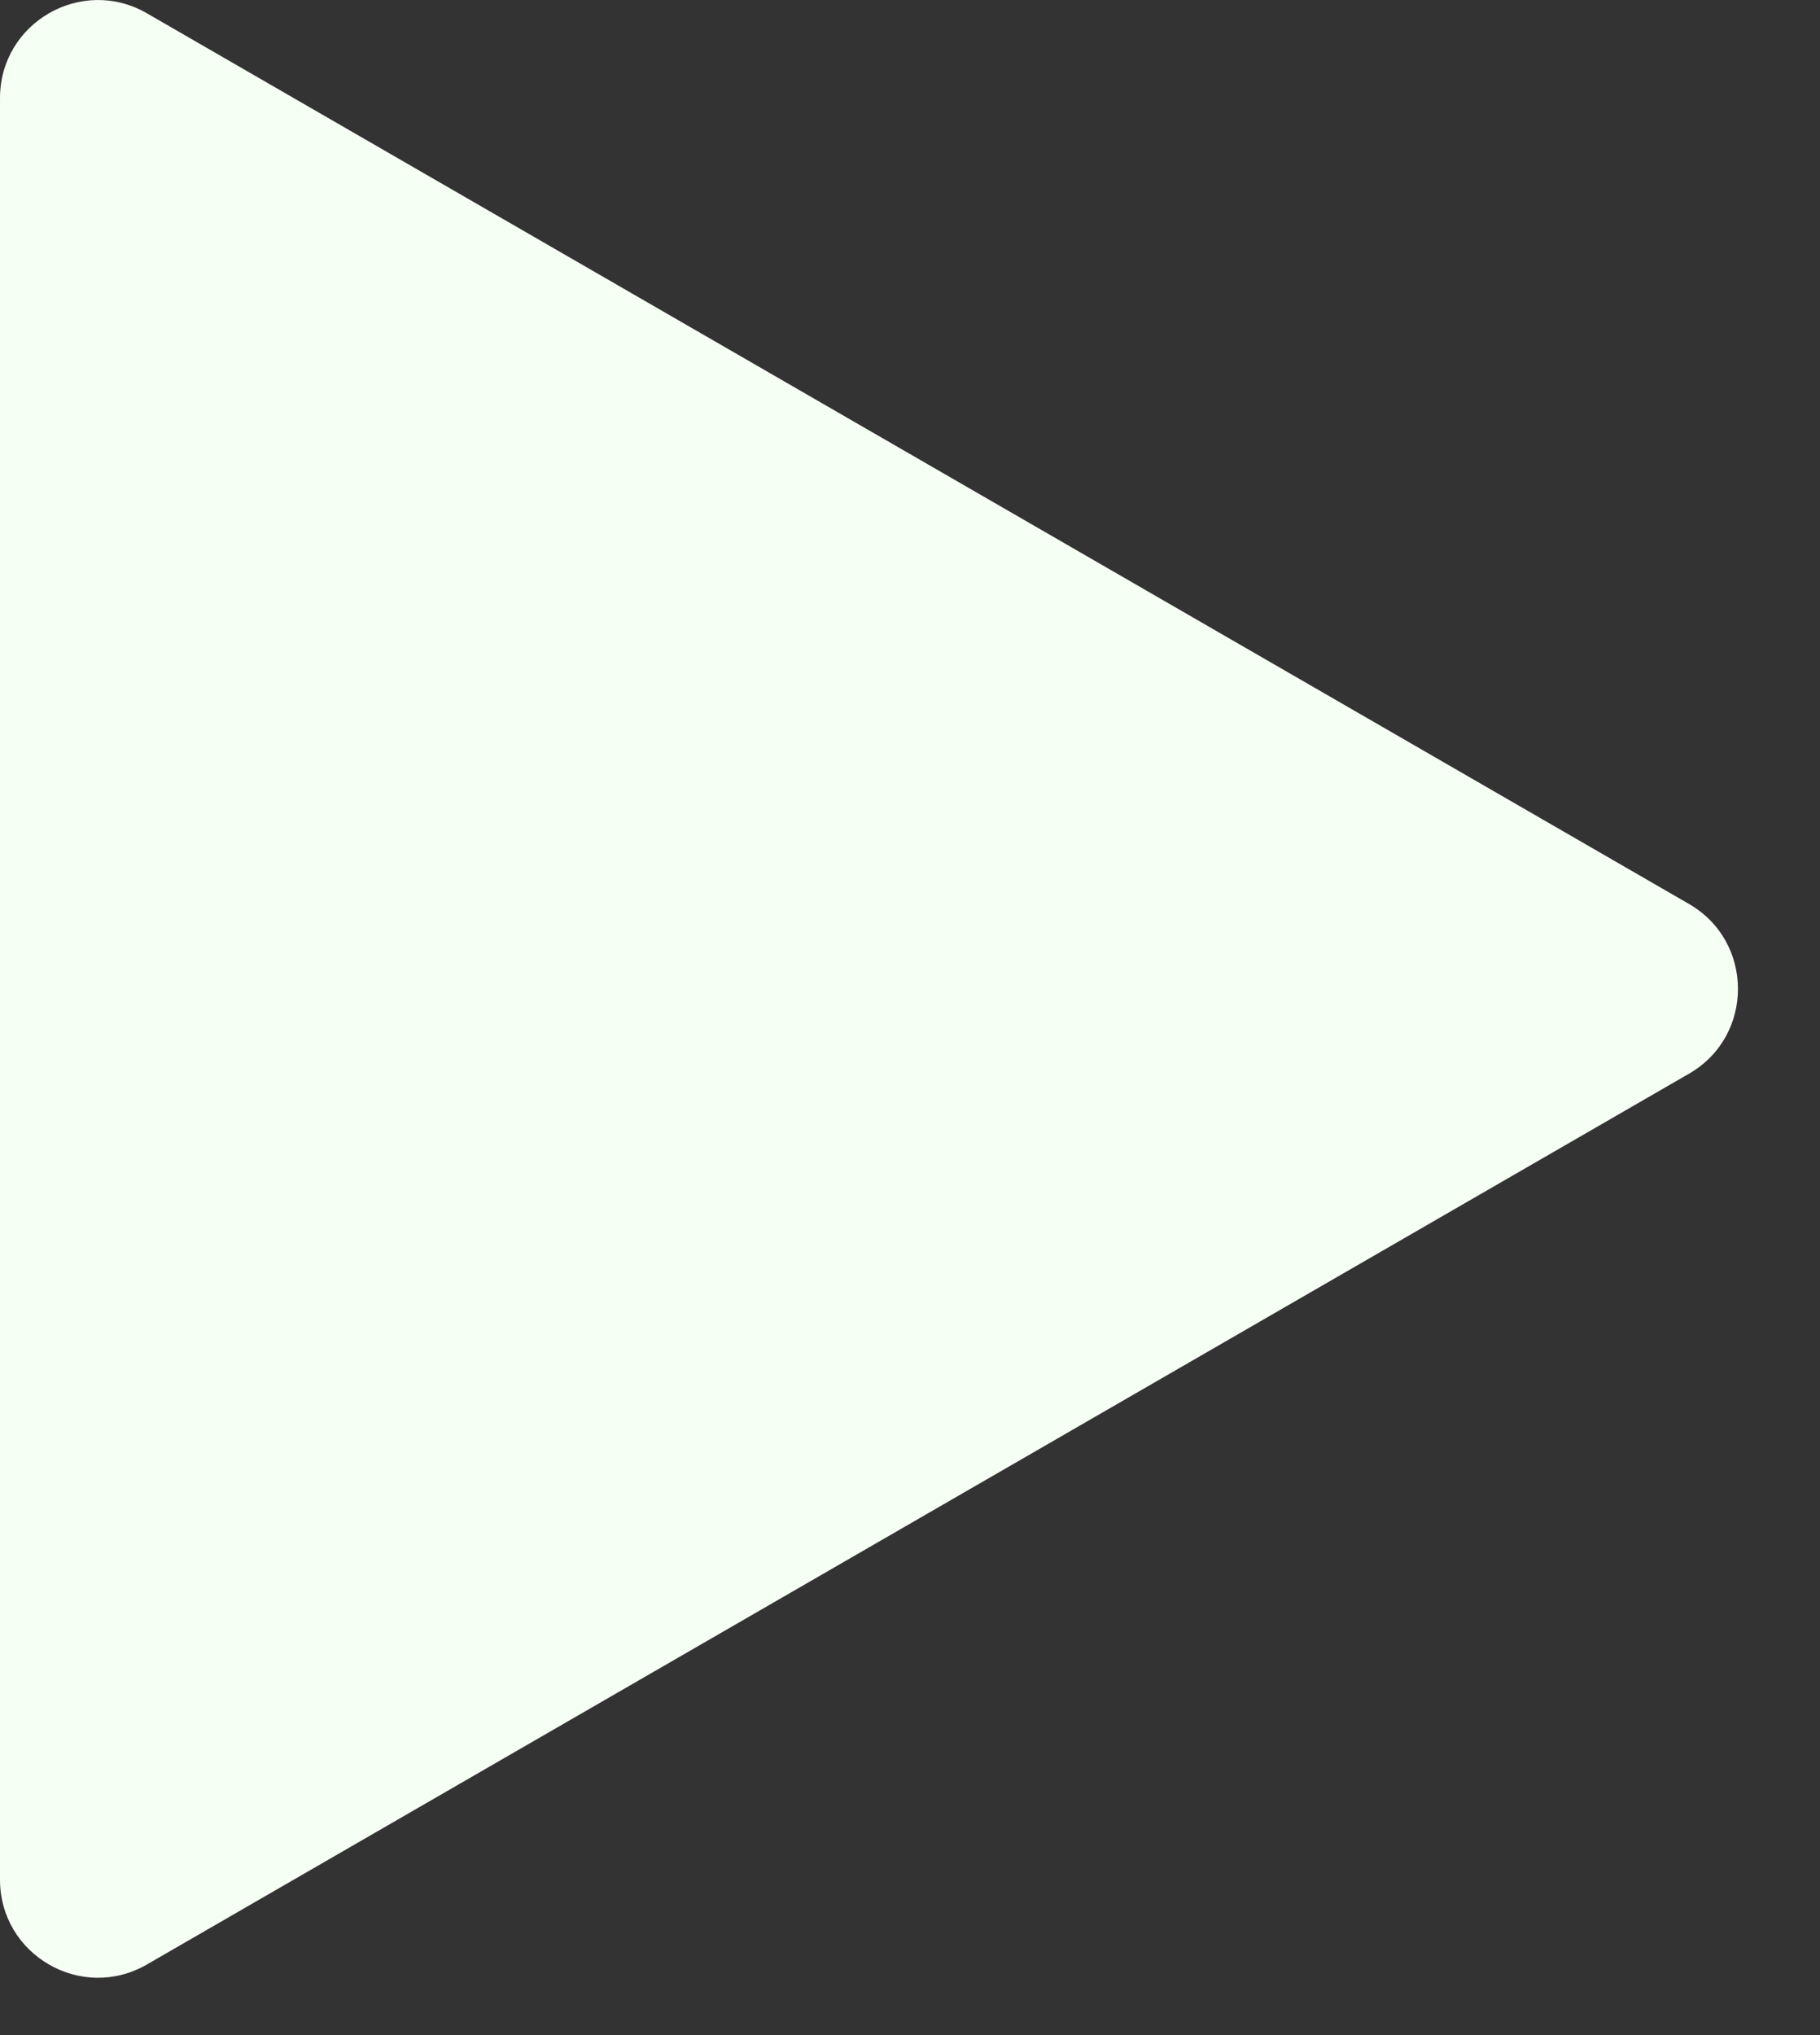 <svg width="17" height="19" viewBox="0 0 17 19" fill="none" xmlns="http://www.w3.org/2000/svg">
<rect x="0" y="0" width="17" height="19" fill="#333333" stroke="none"/>
<path d="M15.777 8.44C16.386 8.792 16.386 9.673 15.777 10.024L1.372 18.341C0.762 18.693 3.47942e-05 18.253 3.47942e-05 17.549V0.916C3.47942e-05 0.212 0.762 -0.228 1.372 0.124L15.777 8.44Z" fill="#F6FFF4"/>
</svg>

